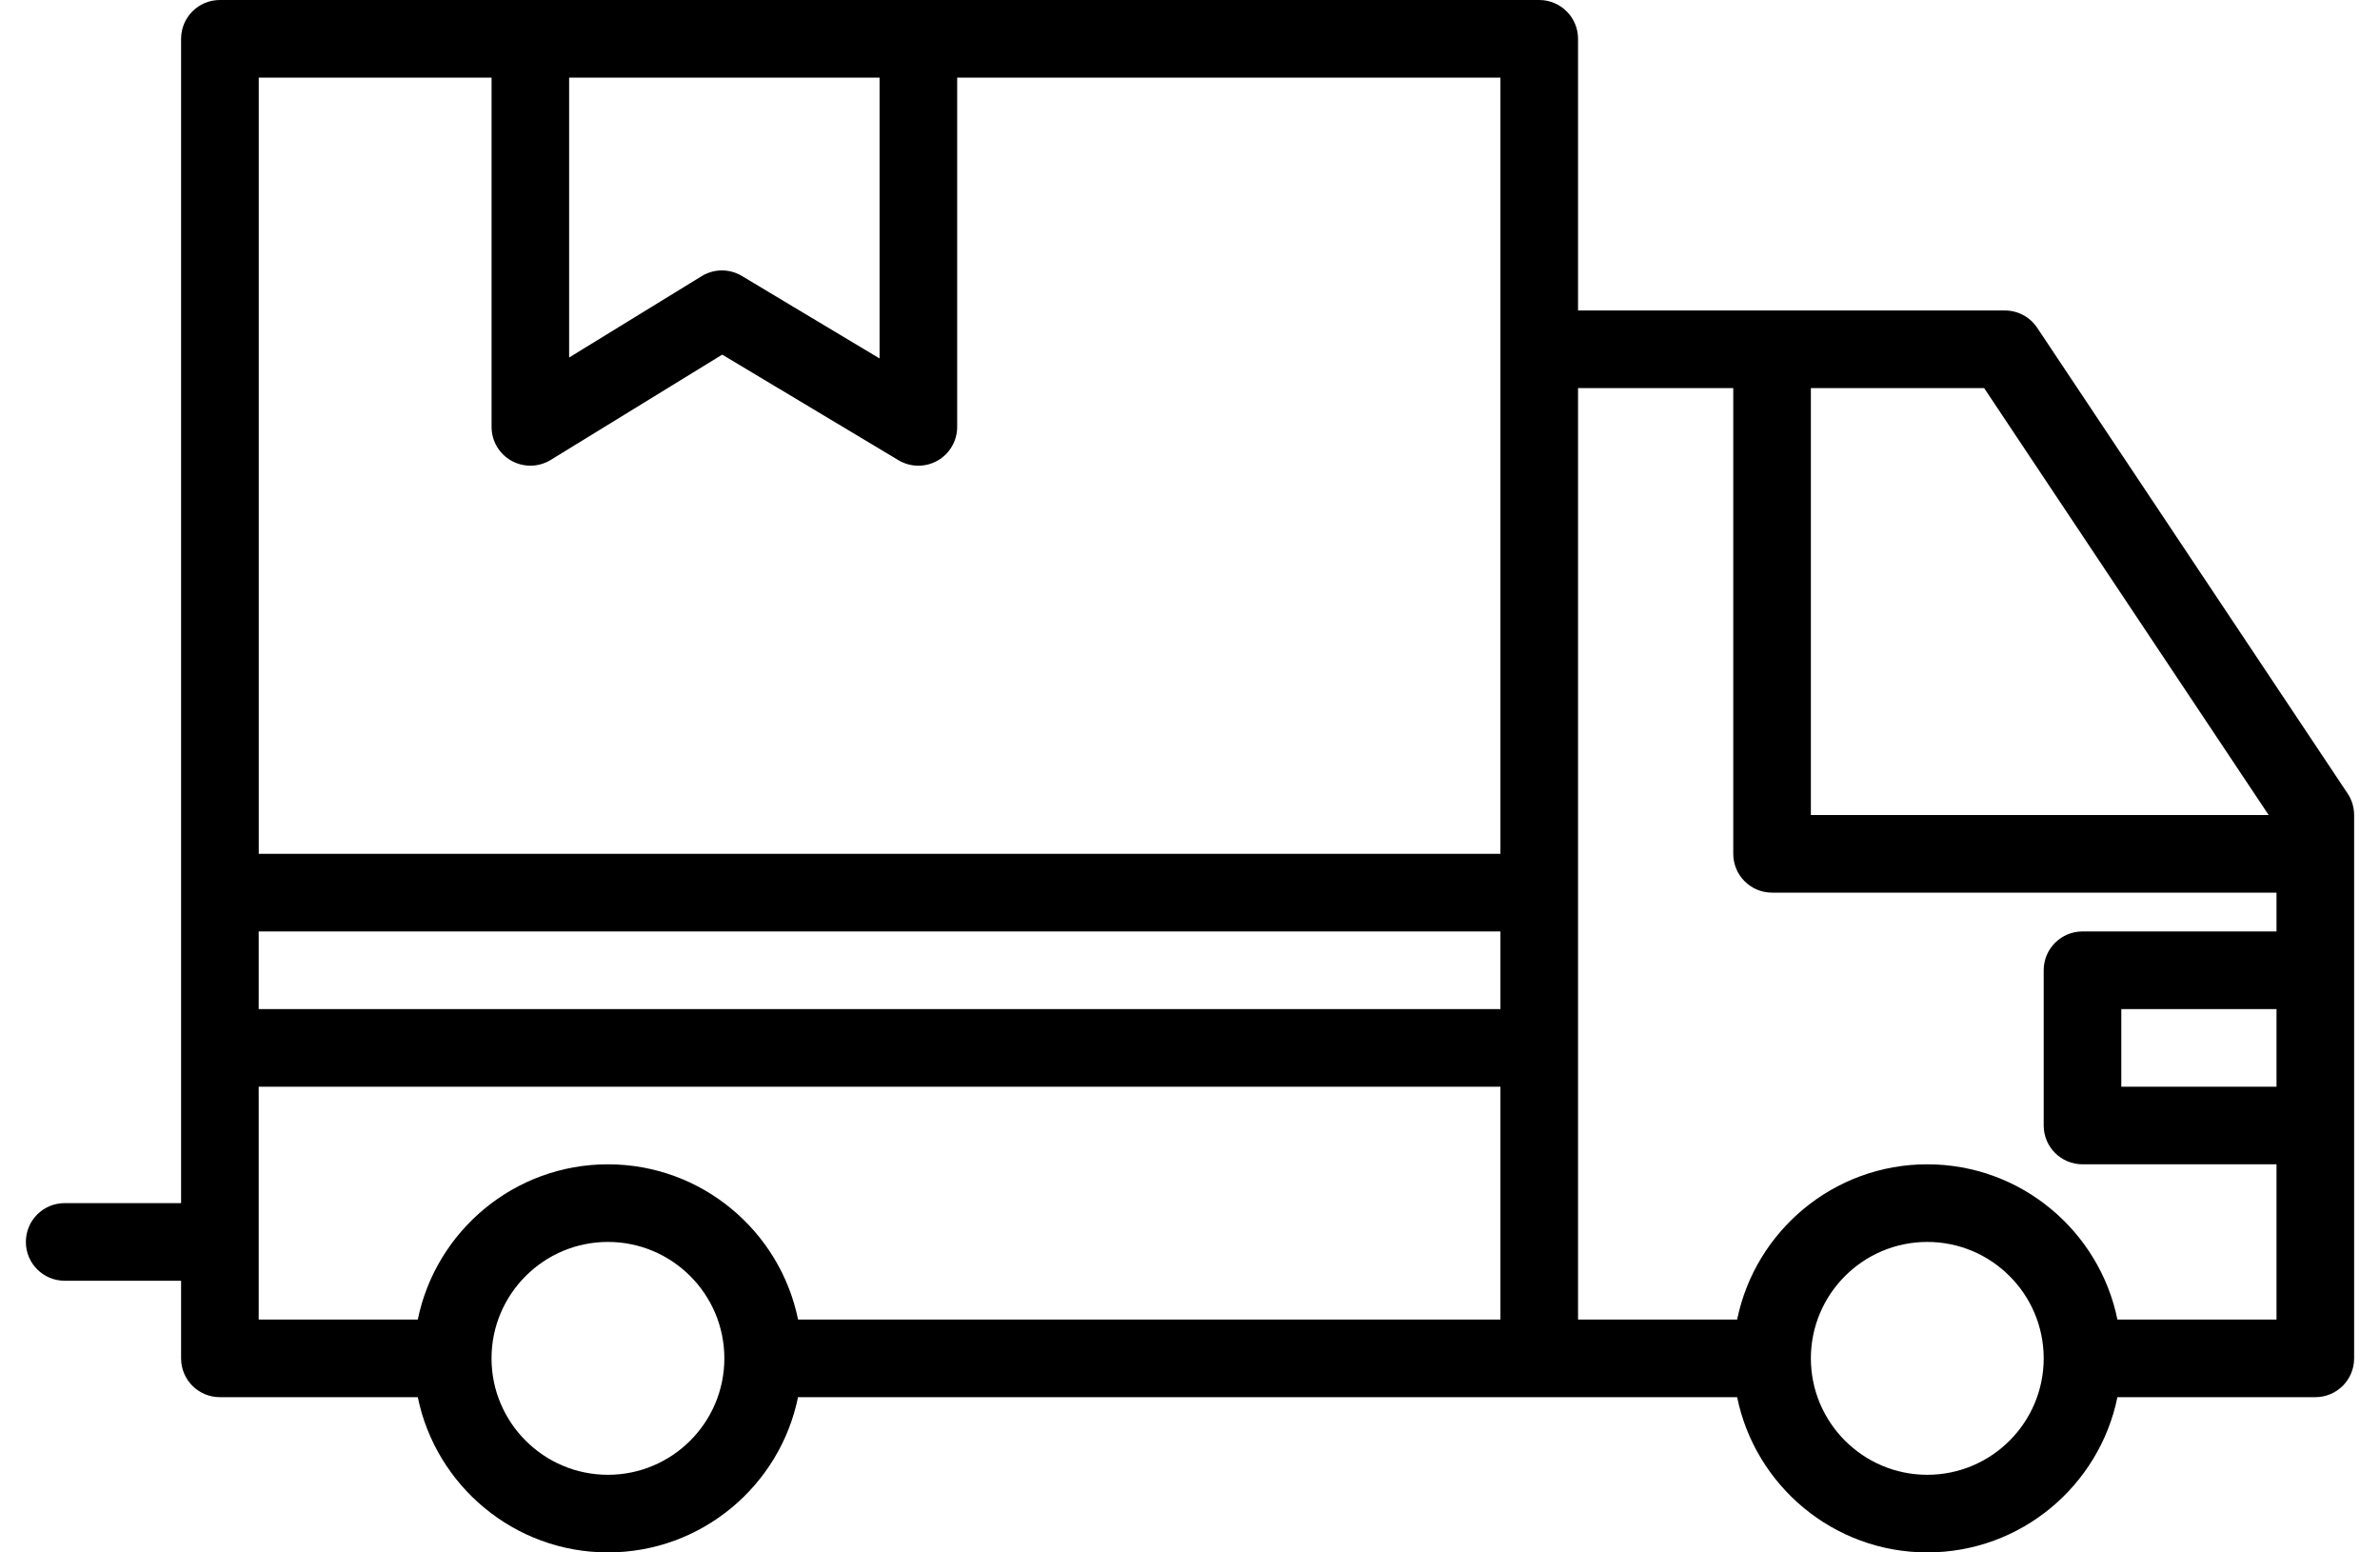 <svg width="46" height="30" viewBox="0 0 46 30" fill="none" xmlns="http://www.w3.org/2000/svg">
<g clip-path="url(#clip0_190_134)">
<path d="M1.25 23.25H3.5V0.75C3.5 0.336 3.835 0 4.25 0H29.75C30.164 0 30.5 0.336 30.5 0.75V6H38.75C39.001 6 39.235 6.125 39.374 6.334L45.374 15.334C45.456 15.457 45.5 15.602 45.5 15.75V26.25C45.5 26.665 45.164 27 44.75 27H40.925C40.576 28.71 39.061 30 37.25 30C35.439 30 33.924 28.71 33.575 27H15.424C15.076 28.71 13.56 30 11.75 30C9.94 30 8.424 28.71 8.075 27H4.25C3.835 27 3.5 26.665 3.5 26.25V24.75H1.25C0.835 24.75 0.5 24.415 0.5 24C0.5 23.585 0.835 23.25 1.25 23.25ZM29 18H5V19.5H29V18ZM11 1.5V6.909L13.561 5.337C13.801 5.19 14.099 5.189 14.339 5.333L17 6.927V1.5H11ZM29 1.5H18.5V8.25C18.5 8.52 18.355 8.769 18.12 8.902C17.885 9.035 17.597 9.032 17.365 8.893L13.959 6.853L10.643 8.889C10.523 8.962 10.387 8.999 10.251 8.999C10.125 8.999 9.999 8.967 9.885 8.904C9.647 8.771 9.501 8.522 9.501 8.249V1.5H5.001V16.5H29V1.5ZM38.349 7.5H35V15.75H43.848L38.349 7.5ZM44 19.5H41V21H44V19.5ZM44 22.5H40.25C39.836 22.5 39.5 22.165 39.5 21.75V18.75C39.5 18.335 39.836 18 40.25 18H44V17.25H34.25C33.836 17.25 33.5 16.915 33.5 16.5V7.5H30.5V25.5H33.575C33.924 23.79 35.439 22.5 37.25 22.5C39.061 22.5 40.576 23.79 40.925 25.5H44V22.5ZM37.25 28.5C38.491 28.5 39.5 27.491 39.5 26.25C39.5 25.009 38.491 24 37.25 24C36.009 24 35 25.009 35 26.25C35 27.491 36.009 28.5 37.25 28.5ZM11.75 28.5C12.991 28.5 14 27.491 14 26.25C14 25.009 12.991 24 11.75 24C10.509 24 9.5 25.009 9.5 26.25C9.5 27.491 10.509 28.5 11.75 28.5ZM5 25.5H8.075C8.424 23.79 9.939 22.5 11.75 22.5C13.561 22.5 15.076 23.79 15.425 25.5H29V21H5V25.5Z" fill="black"/>
</g>
<defs>
<clipPath id="clip0_190_134">
<rect width="45" height="30" fill="white" transform="matrix(-1 0 0 1 45.5 0)"/>
</clipPath>
</defs>
</svg>
